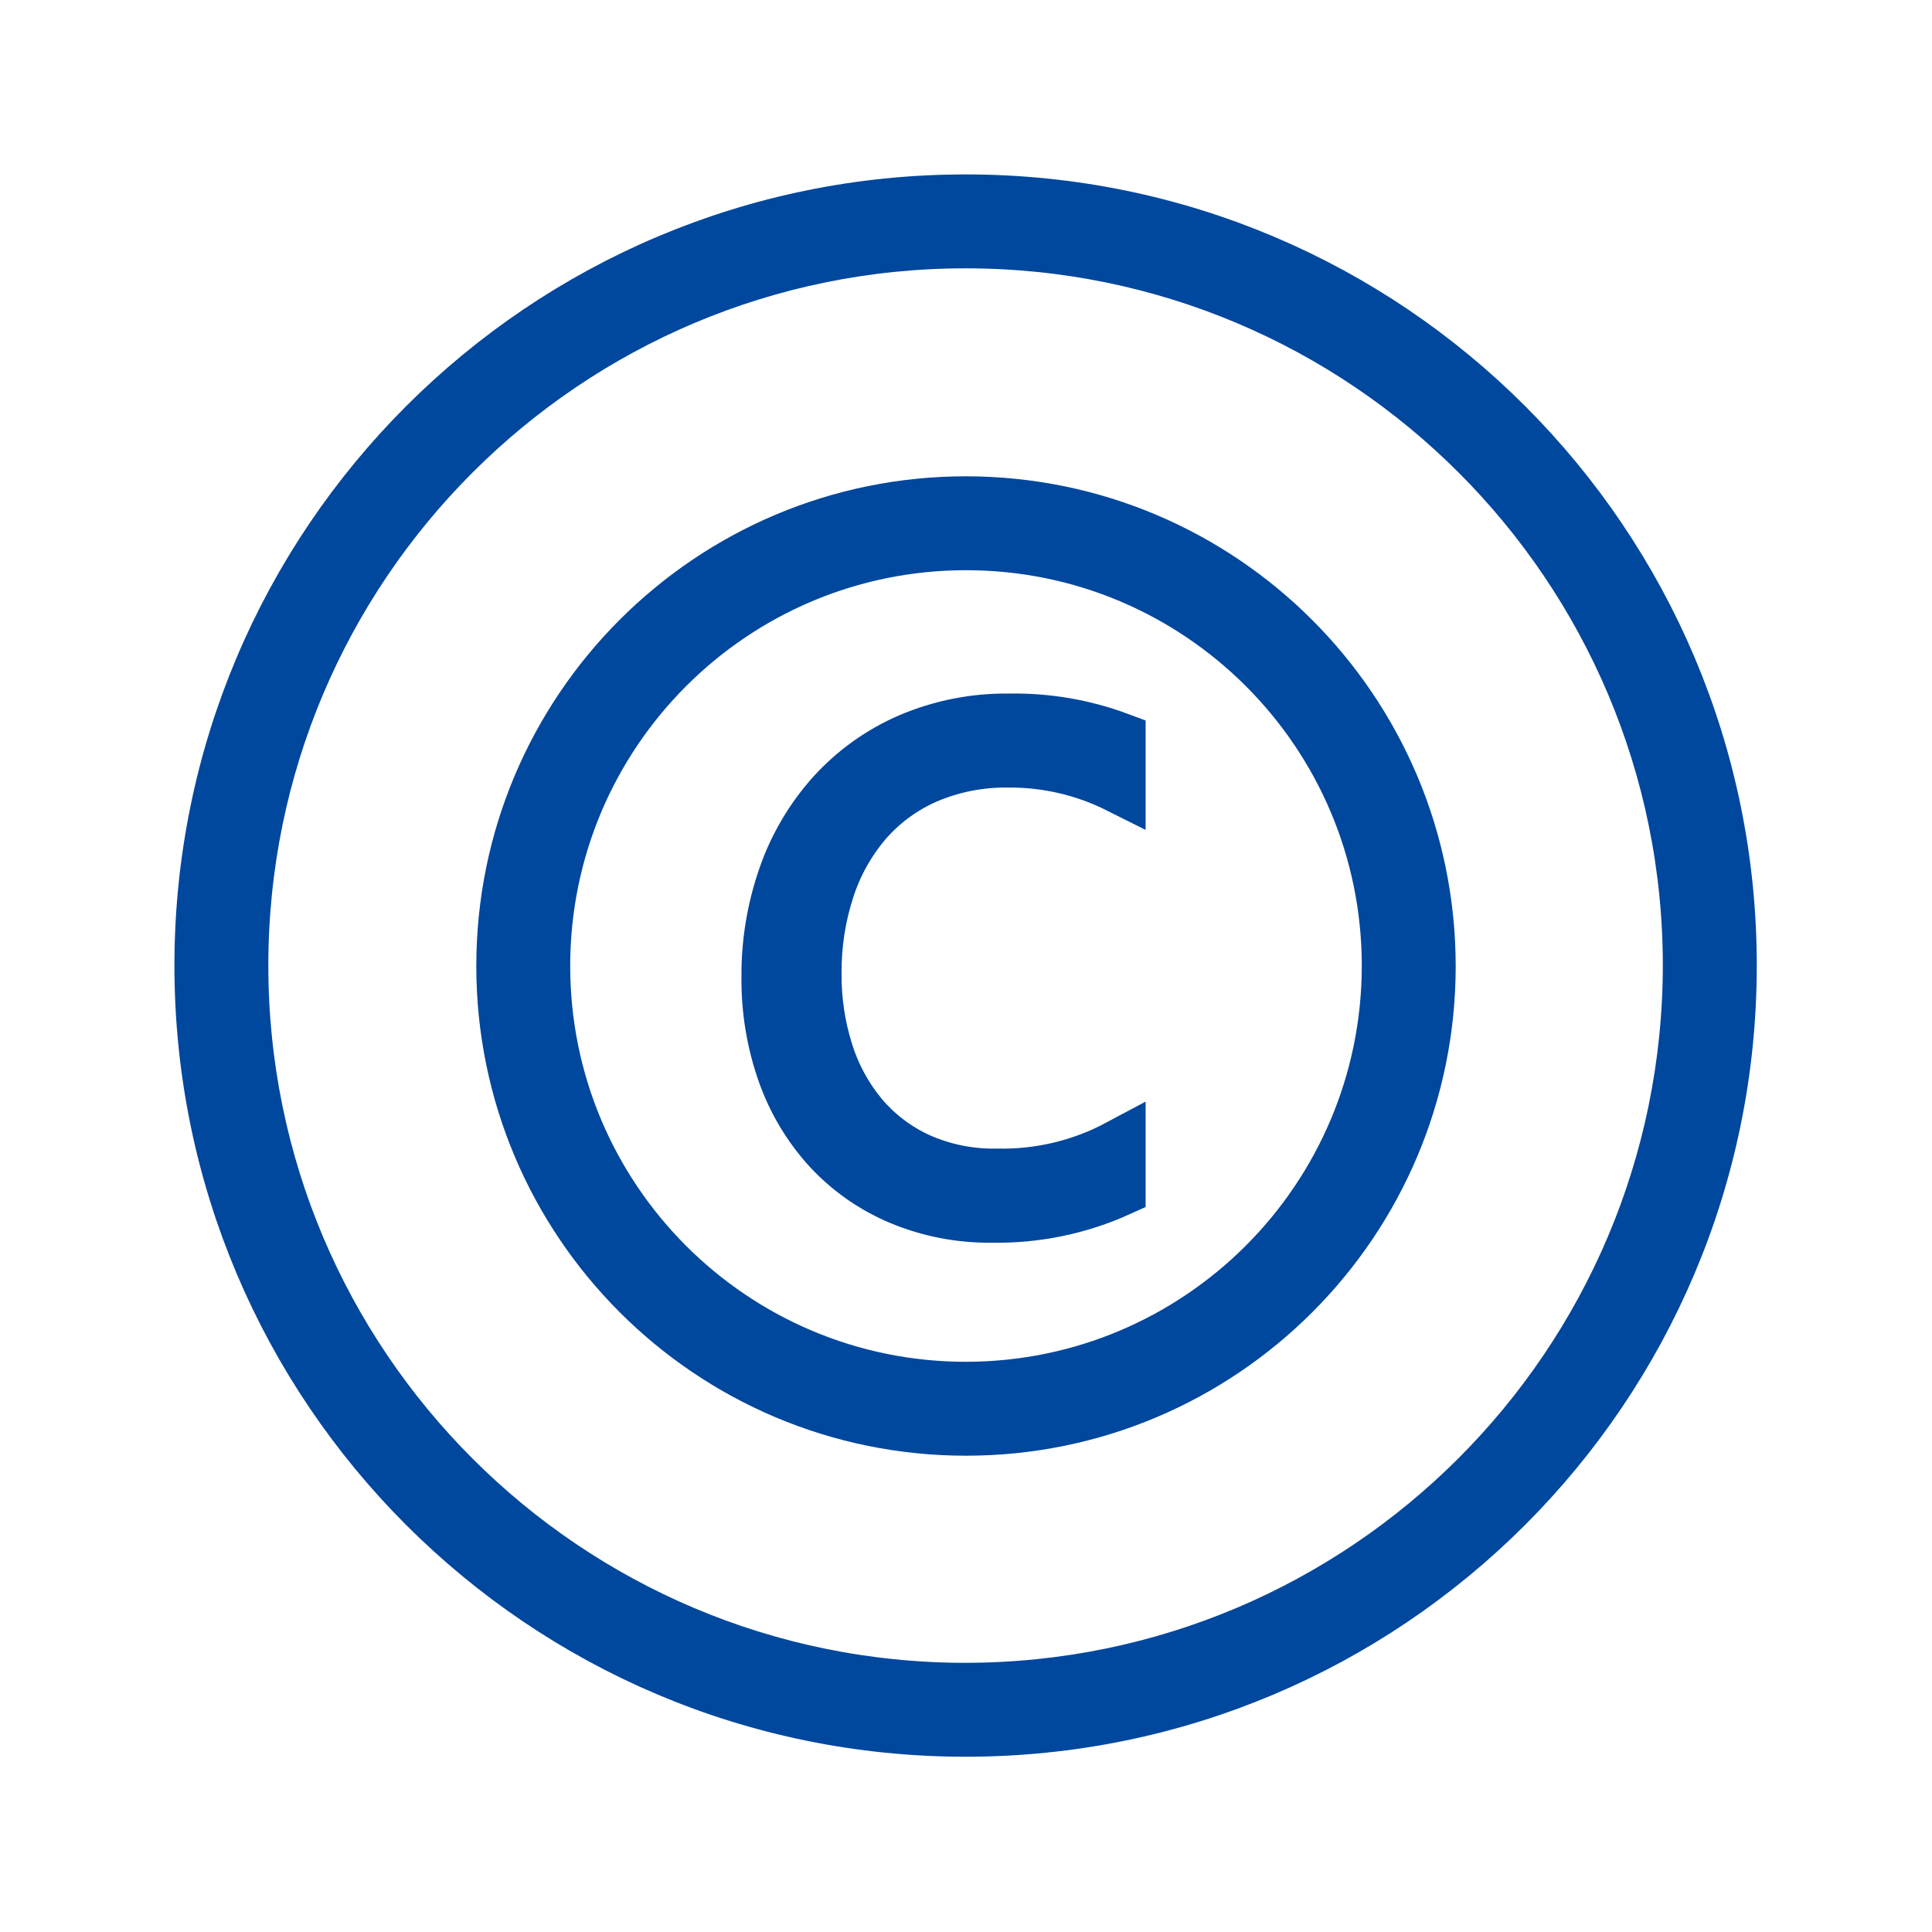 <?xml version="1.0" encoding="UTF-8"?>
<svg xmlns="http://www.w3.org/2000/svg" width="48" height="48" viewBox="0 0 48 48" fill="none">
  <g clip-path="url(#clip0_4043_12133)">
    <mask id="mask0_4043_12133" style="mask-type:luminance" maskUnits="userSpaceOnUse" x="0" y="0" width="48" height="48">
      <path d="M48 0H0V48H48V0Z" fill="white"></path>
    </mask>
    <g mask="url(#mask0_4043_12133)">
      <path d="M23.989 5C13.502 5 5 13.502 5 23.989C5 34.477 13.502 42.979 23.989 42.979C34.477 42.979 42.98 34.477 42.98 23.989C42.984 13.507 34.489 5.005 24.007 5C24.001 5 23.995 5 23.989 5ZM23.989 41.979C14.054 41.979 6 33.925 6 23.989C6 14.054 14.054 6 23.989 6C33.925 6 41.979 14.054 41.979 23.989C41.968 33.92 33.92 41.968 23.989 41.979Z" fill="#00326E" stroke="#00479E" stroke-width="1.333"></path>
      <path d="M22.596 18.387C21.878 18.698 21.234 19.159 20.707 19.737C20.177 20.326 19.769 21.014 19.507 21.762C19.222 22.572 19.08 23.424 19.088 24.282C19.08 25.09 19.213 25.893 19.482 26.656C19.727 27.349 20.108 27.988 20.603 28.531C21.094 29.062 21.692 29.482 22.359 29.764C23.084 30.068 23.863 30.219 24.65 30.208C25.733 30.227 26.808 30.005 27.796 29.558V28.481C26.867 28.977 25.826 29.226 24.774 29.203C24.097 29.217 23.425 29.081 22.806 28.803C22.261 28.552 21.778 28.183 21.392 27.724C21.004 27.255 20.712 26.715 20.532 26.134C20.335 25.507 20.237 24.853 20.242 24.196C20.235 23.479 20.343 22.766 20.566 22.084C20.765 21.468 21.084 20.898 21.503 20.407C21.919 19.93 22.435 19.552 23.014 19.3C23.662 19.024 24.36 18.888 25.065 18.9C26.012 18.895 26.948 19.114 27.796 19.539V18.363C26.927 18.039 26.007 17.882 25.081 17.898C24.227 17.885 23.38 18.052 22.596 18.387Z" fill="#00326E" stroke="#00479E" stroke-width="1.333"></path>
      <path d="M24 12.5C17.649 12.5 12.5 17.649 12.5 24C12.5 30.351 17.649 35.5 24 35.5C30.351 35.5 35.5 30.351 35.5 24C35.493 17.652 30.348 12.507 24 12.5ZM24 34.5C18.201 34.5 13.5 29.799 13.5 24C13.5 18.201 18.201 13.5 24 13.5C29.799 13.5 34.5 18.201 34.5 24C34.493 29.797 29.797 34.493 24 34.5Z" fill="#00326E" stroke="#00479E" stroke-width="1.333"></path>
    </g>
  </g>
  <defs>
    <clipPath id="clip0_4043_12133">
      <rect width="48" height="48" fill="white"></rect>
    </clipPath>
  </defs>
</svg>
